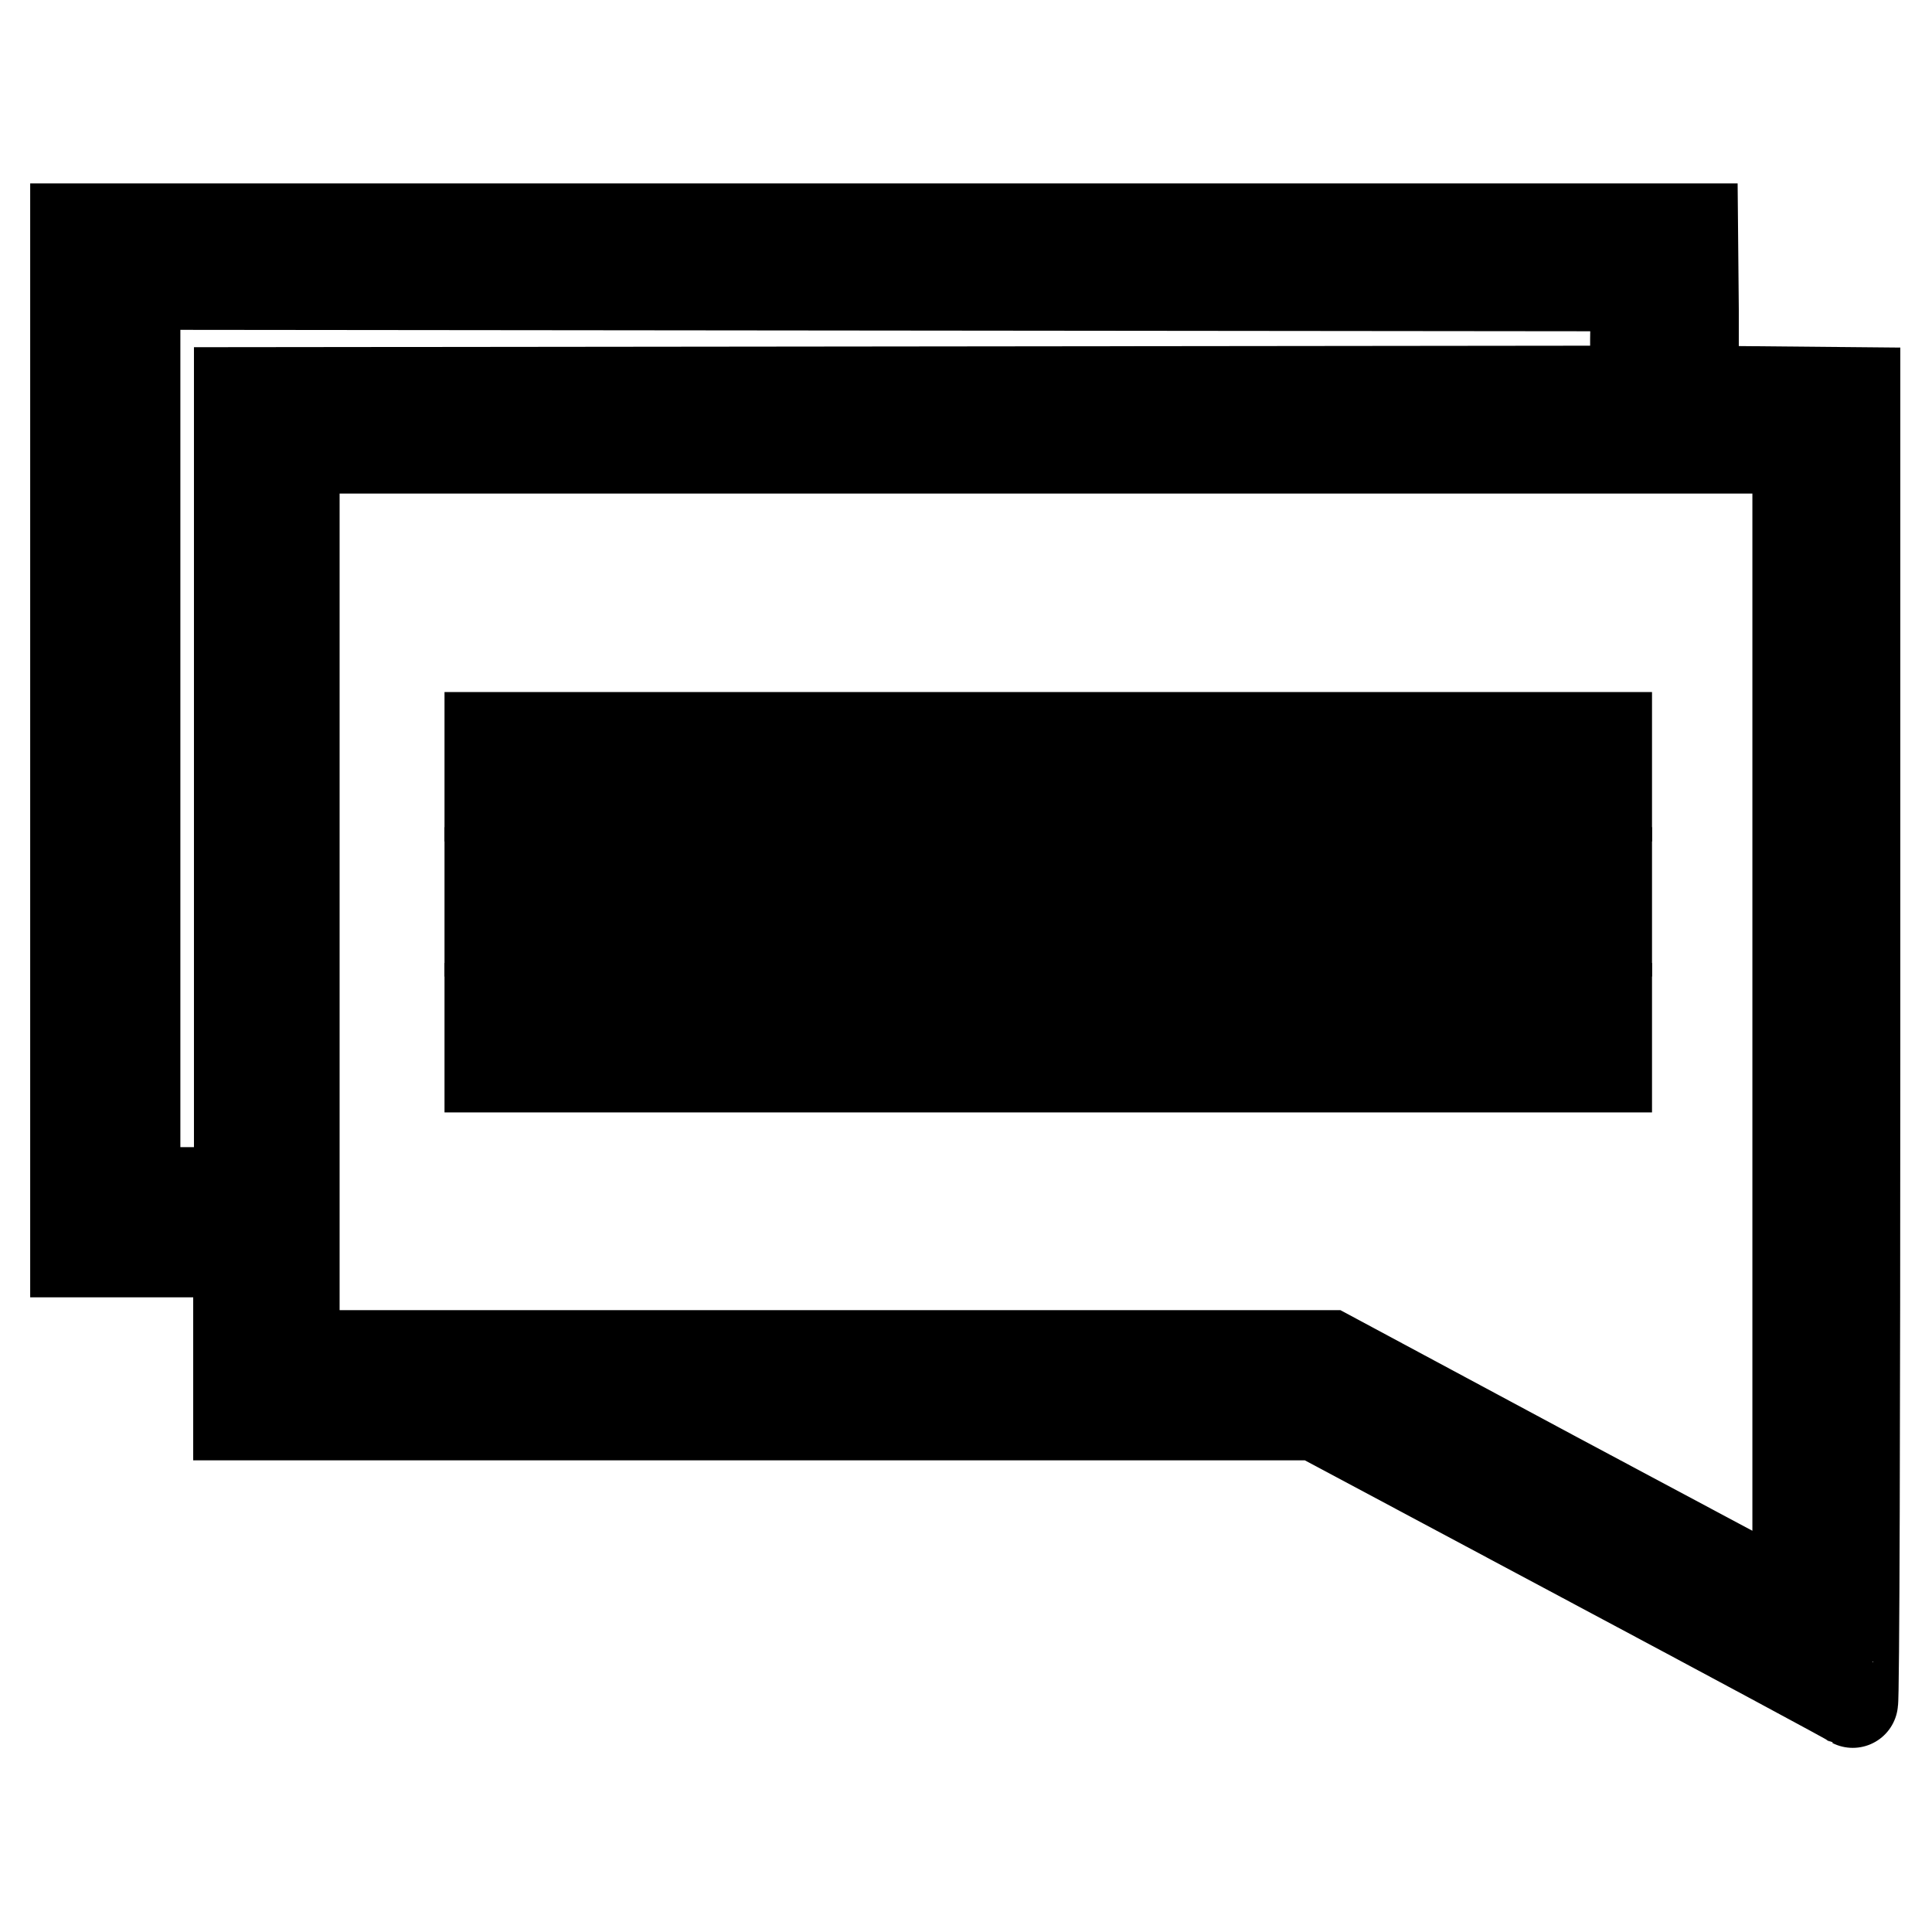 <?xml version="1.0" encoding="utf-8"?>
<!-- Svg Vector Icons : http://www.onlinewebfonts.com/icon -->
<!DOCTYPE svg PUBLIC "-//W3C//DTD SVG 1.1//EN" "http://www.w3.org/Graphics/SVG/1.1/DTD/svg11.dtd">
<svg version="1.1" xmlns="http://www.w3.org/2000/svg" xmlns:xlink="http://www.w3.org/1999/xlink" x="0px" y="0px" viewBox="0 0 256 256" enable-background="new 0 0 256 256" xml:space="preserve">
<g><g><g><path stroke-width="12" fill-opacity="0" stroke="#000000"  d="M10,98.1v67.8h10.8h10.8v10.8v10.8h71.4h71.4l35.4,18.9c19.5,10.4,35.5,19,35.7,19.2c0.2,0.1,0.3-38.9,0.3-86.7V52l-10.7-0.1l-10.7-0.1L224.4,41l-0.1-10.7H117.2H10V98.1z M216.7,44.9v6.9l-92.5,0.1L31.7,52v53v53h-6.9h-6.9V97.9V37.7l99.5,0.1l99.4,0.1L216.7,44.9L216.7,44.9z M238.2,136.1v76.8l-1-0.6c-0.6-0.3-14.6-7.8-31.1-16.6l-30-16.1h-68.5H39v-60.2V59.4h99.6h99.6L238.2,136.1L238.2,136.1z"/><path stroke-width="12" fill-opacity="0" stroke="#000000"  d="M64.9,101.6v3.9h74h74v-3.9v-3.9h-74h-74V101.6z"/><path stroke-width="12" fill-opacity="0" stroke="#000000"  d="M64.9,119.5v3.9h74h74v-3.9v-3.9h-74h-74V119.5z"/><path stroke-width="12" fill-opacity="0" stroke="#000000"  d="M64.9,137.5v3.9h74h74v-3.9v-3.9h-74h-74V137.5z"/></g></g></g>
</svg>